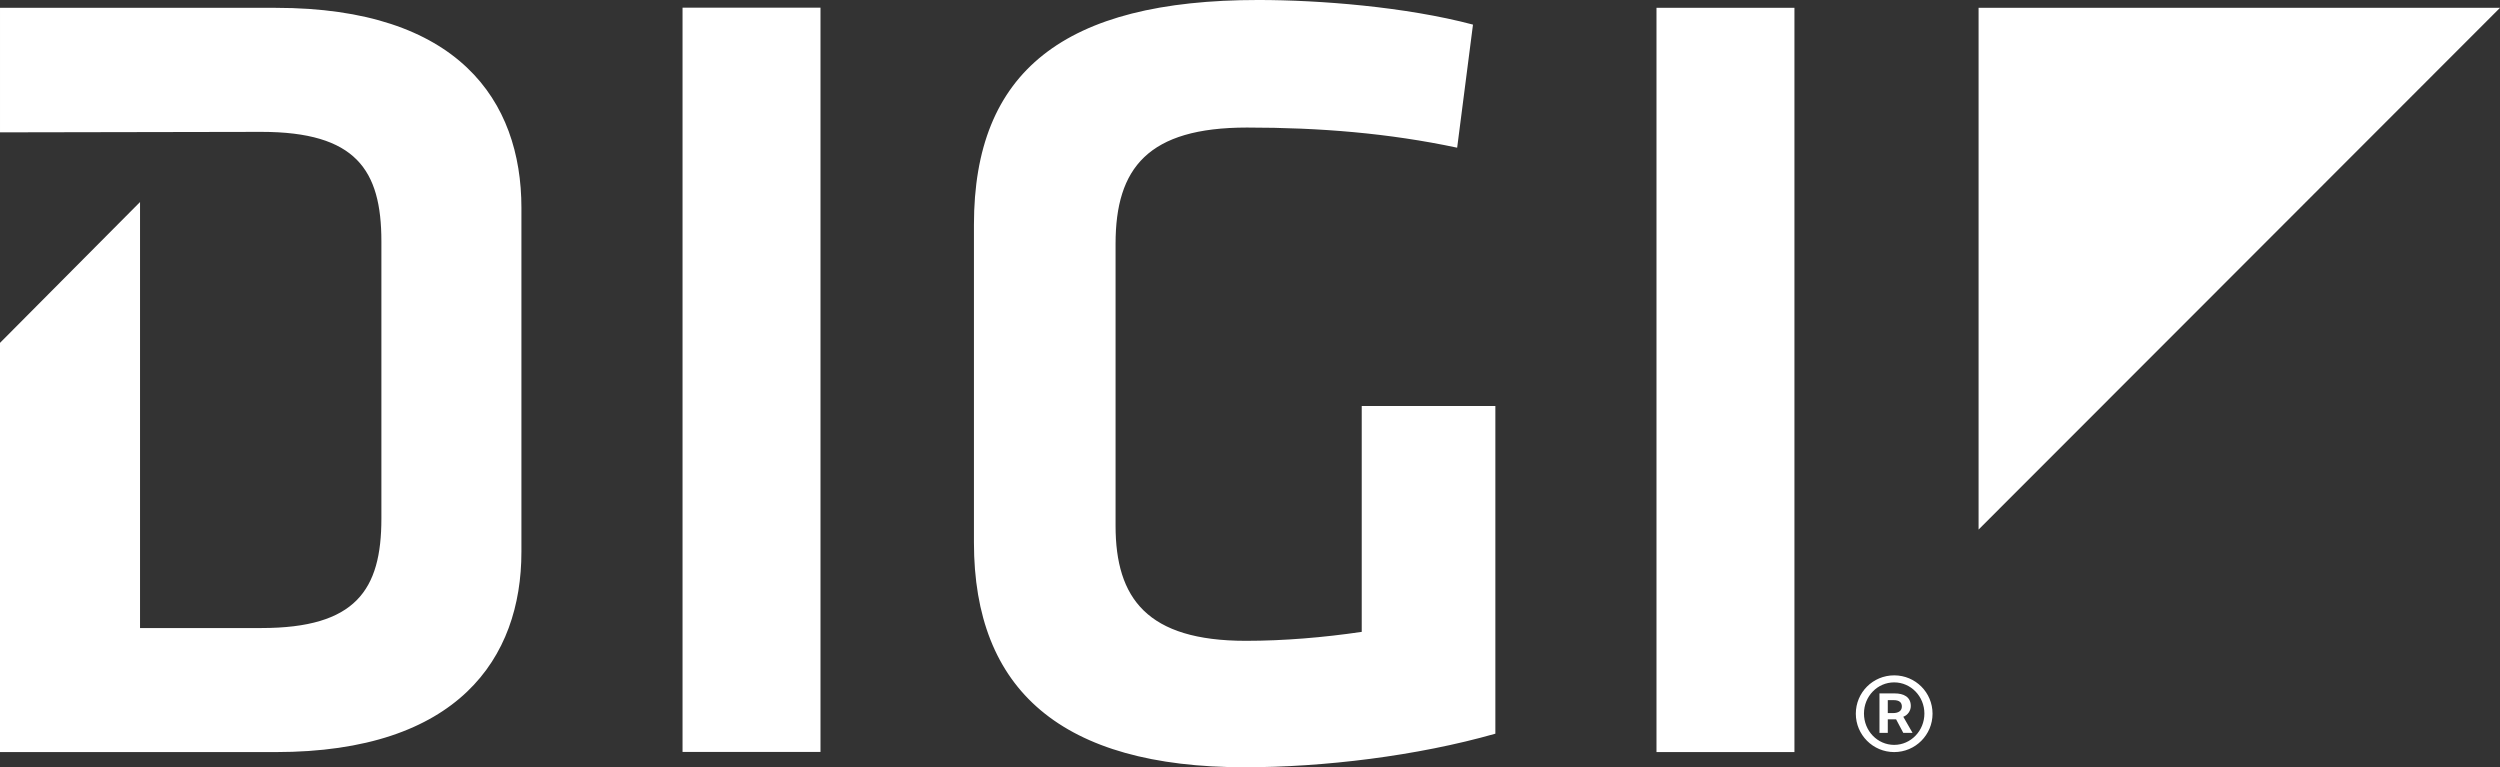 <svg version="1.2" xmlns="http://www.w3.org/2000/svg" viewBox="0 0 1564 480" width="1564" height="480">
	<rect x="0" y="0" width="1564" height="480" fill="#333333" stroke="none"/>
	<title>logo-digi-svg-svg</title>
	<style>
		.s0 { fill: #ffffff } 
	</style>
	<path id="Fill-1" fill-rule="evenodd" class="s0" d="m427 4.8h86.3v465.6h-86.3zm270.9 324.1c0 45.4 19.7 72 81.5 72 23.9 0 48.6-2.1 72.5-5.6v-141.3h83.6v205c-49.2 14-107.5 21-156.8 21-114.6 0-169.4-48.3-169.4-140.6v-198.8c0-95.8 56.2-140.6 177.9-140.6 37.9 0 92.1 4.2 134.3 15.4l-9.9 77c-42.9-9.1-85.8-12.6-131.5-12.6-61.8 0-82.2 25.2-82.2 72.7zm338.4-324h86.3v465.6h-86.3zm201.5 0h326.2l-326.2 326.4zm-911.6 125.1v215.3c0 66.4-39.6 125.2-153.7 125.2h-172.5v-256l87.6-88.1v266.5h75.9c59.1 0 75.1-23.8 75.1-68.5v-173.4c0-44.8-16-68.5-75.1-68.5l-163.5 0.3v-77.9h172.5c114.1 0 153.7 58 153.7 125.1zm858.8 340.5c-13.3 0-24-10.8-24-24 0-13.3 10.7-24 24-24 13.3 0 24 10.7 24 24 0 13.2-10.7 24-24 24zm18.9-24.1c0-10.8-8.5-19.5-18.9-19.5-10.5 0-18.9 8.7-18.9 19.5 0 10.8 8.4 19.6 18.9 19.6 10.4 0 18.9-8.8 18.9-19.6zm-28.1-12.6h9.6c5.4 0 10 2.1 10 7.9 0 2.9-1.9 5.7-4.7 6.7l5.8 10.1h-5.8l-4.5-8.5h-5.2v8.5h-5.2zm8.5 12.3c3.4 0 5.5-1.4 5.5-4.1 0-2.4-1.4-4-5.2-4h-3.6v8.1z"/>
</svg>